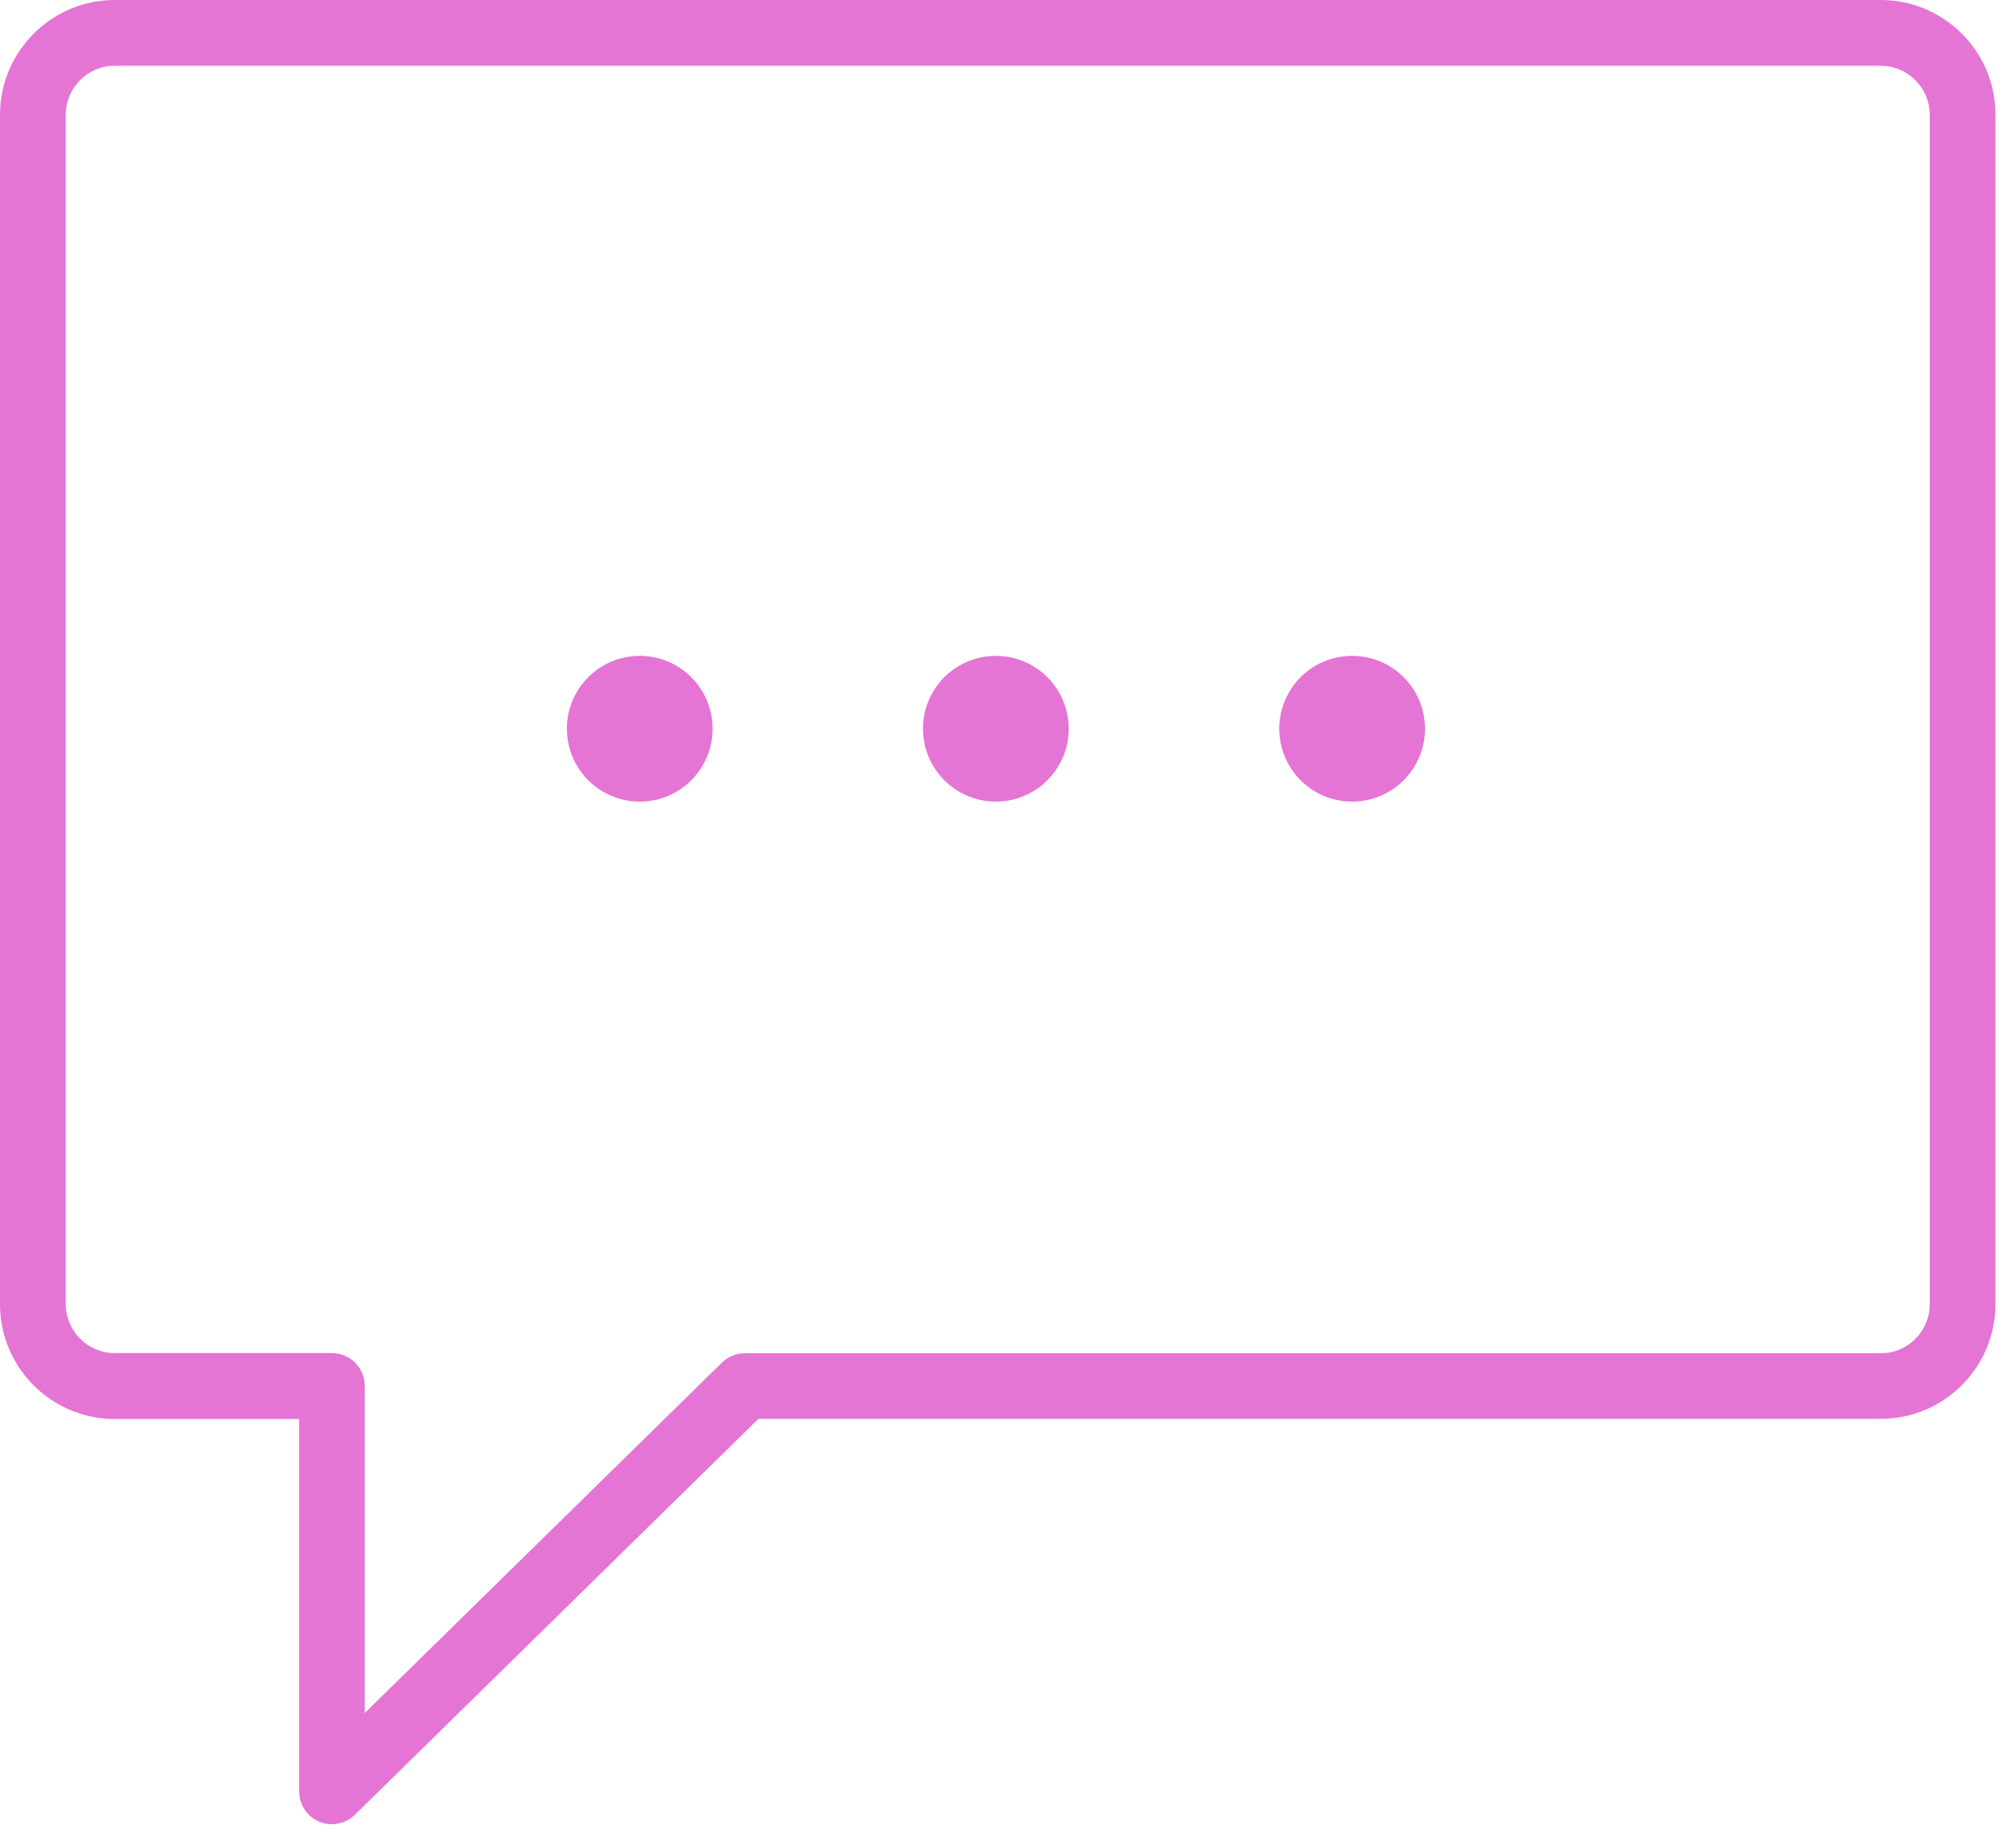 <?xml version="1.0" encoding="UTF-8"?> <svg xmlns="http://www.w3.org/2000/svg" width="83" height="76" viewBox="0 0 83 76" fill="none"><g id="Group 559"><path id="Vector" d="M13.671 75.102C13.493 75.102 13.315 75.066 13.144 74.995C12.638 74.781 12.318 74.29 12.318 73.748V58.417H4.723C2.116 58.417 0 56.294 0 53.694V4.723C0 2.123 2.123 0 4.723 0H77.431C80.039 0 82.155 2.123 82.155 4.723V53.687C82.155 56.294 80.032 58.41 77.431 58.41H31.225L14.611 74.71C14.355 74.967 14.013 75.095 13.664 75.095L13.671 75.102ZM4.723 2.707C3.612 2.707 2.707 3.612 2.707 4.723V53.687C2.707 54.798 3.612 55.703 4.723 55.703H13.664C14.412 55.703 15.018 56.309 15.018 57.057V70.521L29.722 56.095C29.978 55.846 30.313 55.71 30.669 55.71H77.431C78.543 55.71 79.448 54.806 79.448 53.694V4.723C79.448 3.612 78.543 2.707 77.431 2.707H4.723Z" fill="#E475D4"></path><g id="Group"><path id="Vector_2" d="M55.668 33C57.325 33 58.668 31.657 58.668 30C58.668 28.343 57.325 27 55.668 27C54.011 27 52.668 28.343 52.668 30C52.668 31.657 54.011 33 55.668 33Z" fill="#E475D4"></path><path id="Vector_3" d="M41 33C42.657 33 44 31.657 44 30C44 28.343 42.657 27 41 27C39.343 27 38 28.343 38 30C38 31.657 39.343 33 41 33Z" fill="#E475D4"></path><path id="Vector_4" d="M26.339 33C27.996 33 29.339 31.657 29.339 30C29.339 28.343 27.996 27 26.339 27C24.682 27 23.339 28.343 23.339 30C23.339 31.657 24.682 33 26.339 33Z" fill="#E475D4"></path></g></g></svg> 